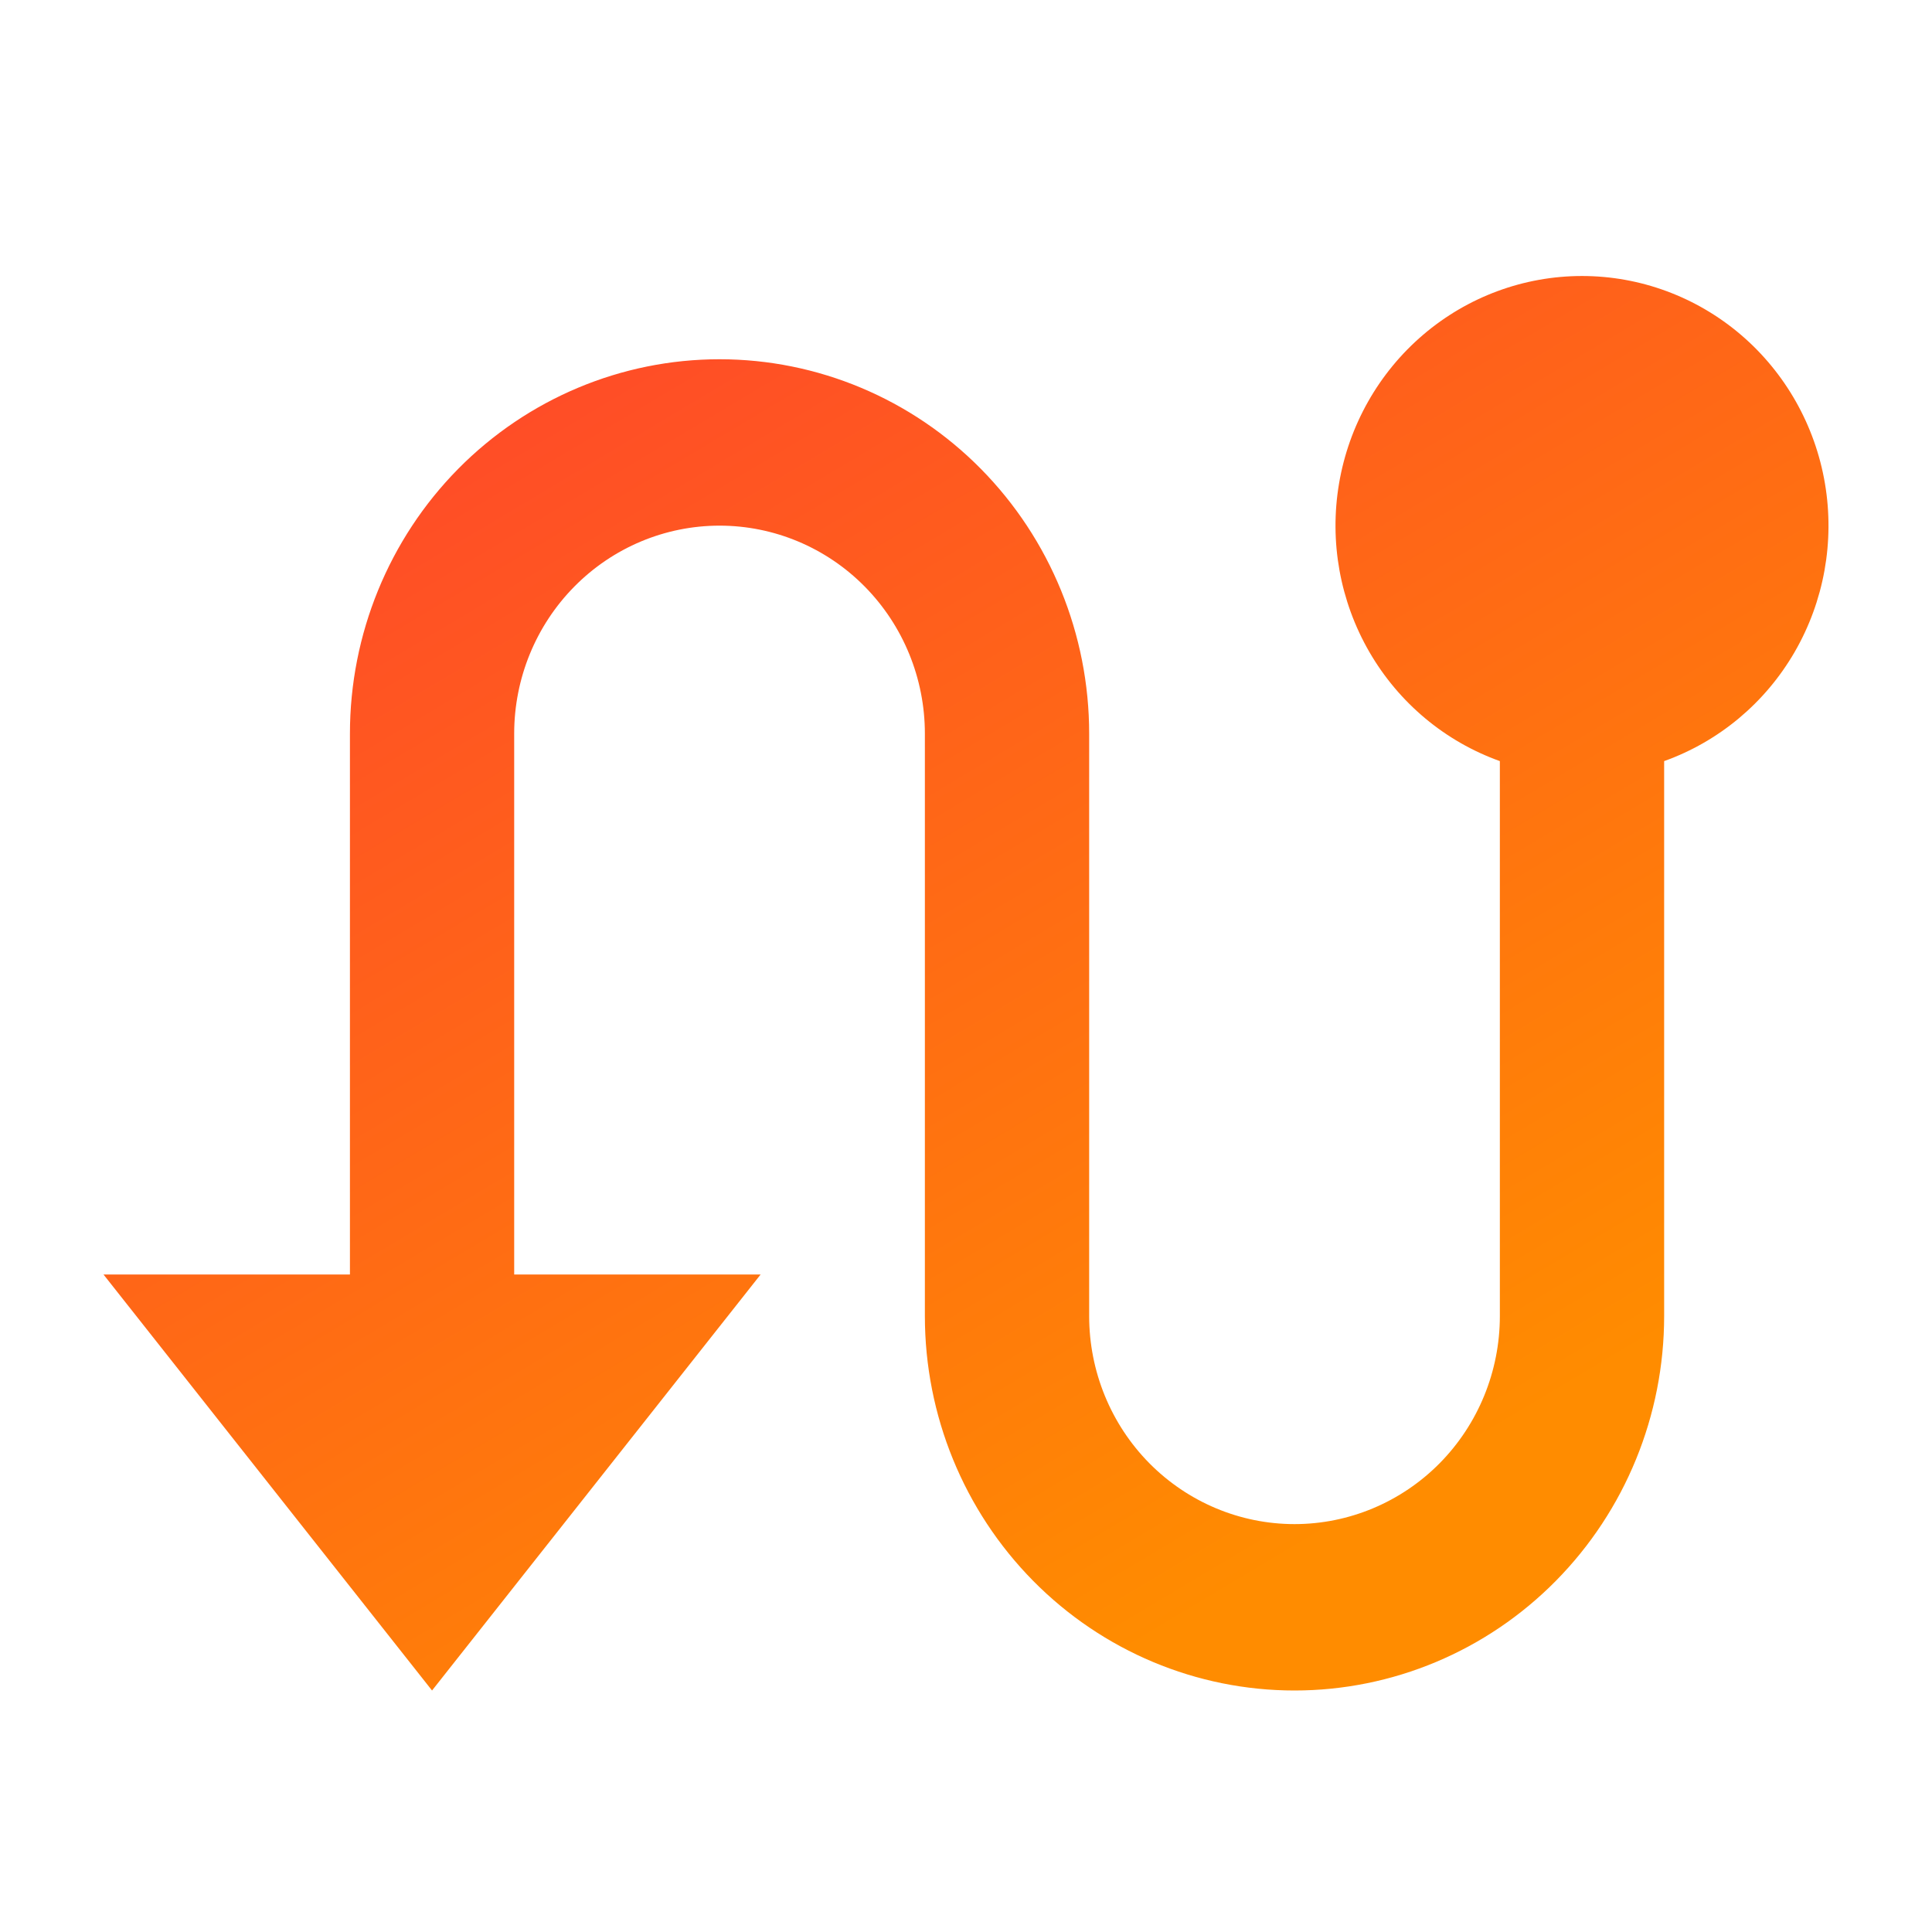 <svg width="56" height="56" viewBox="0 0 56 56" fill="none" xmlns="http://www.w3.org/2000/svg">
<path d="M10.143 36.942V21.265C10.143 18.387 11.271 15.627 13.28 13.591C15.29 11.556 18.015 10.413 20.856 10.413C23.698 10.413 26.423 11.556 28.432 13.591C30.441 15.627 31.57 18.387 31.57 21.265V38.147C31.57 39.746 32.197 41.28 33.313 42.411C34.43 43.541 35.944 44.177 37.522 44.177C39.101 44.177 40.615 43.541 41.731 42.411C42.847 41.28 43.474 39.746 43.474 38.147V22.061C41.885 21.492 40.546 20.373 39.693 18.9C38.84 17.427 38.528 15.697 38.813 14.014C39.098 12.331 39.961 10.805 41.25 9.704C42.538 8.604 44.17 8 45.855 8C47.541 8 49.172 8.604 50.461 9.704C51.749 10.805 52.612 12.331 52.897 14.014C53.182 15.697 52.87 17.427 52.018 18.9C51.165 20.373 49.825 21.492 48.236 22.061V38.147C48.236 41.026 47.107 43.786 45.098 45.821C43.089 47.857 40.364 49 37.522 49C34.681 49 31.956 47.857 29.946 45.821C27.937 43.786 26.808 41.026 26.808 38.147V21.265C26.808 19.666 26.181 18.133 25.065 17.002C23.949 15.871 22.435 15.236 20.856 15.236C19.278 15.236 17.764 15.871 16.648 17.002C15.531 18.133 14.904 19.666 14.904 21.265V36.942H22.047L12.523 49L3 36.942H10.143Z" fill="url(#paint0_linear_3_754)"/>
<defs>
<linearGradient id="paint0_linear_3_754" x1="3" y1="17.806" x2="24.115" y2="53.161" gradientUnits="userSpaceOnUse">
<stop stop-color="#FF4B28"/>
<stop offset="1" stop-color="#FF8C00"/>
</linearGradient>
</defs>
</svg>
